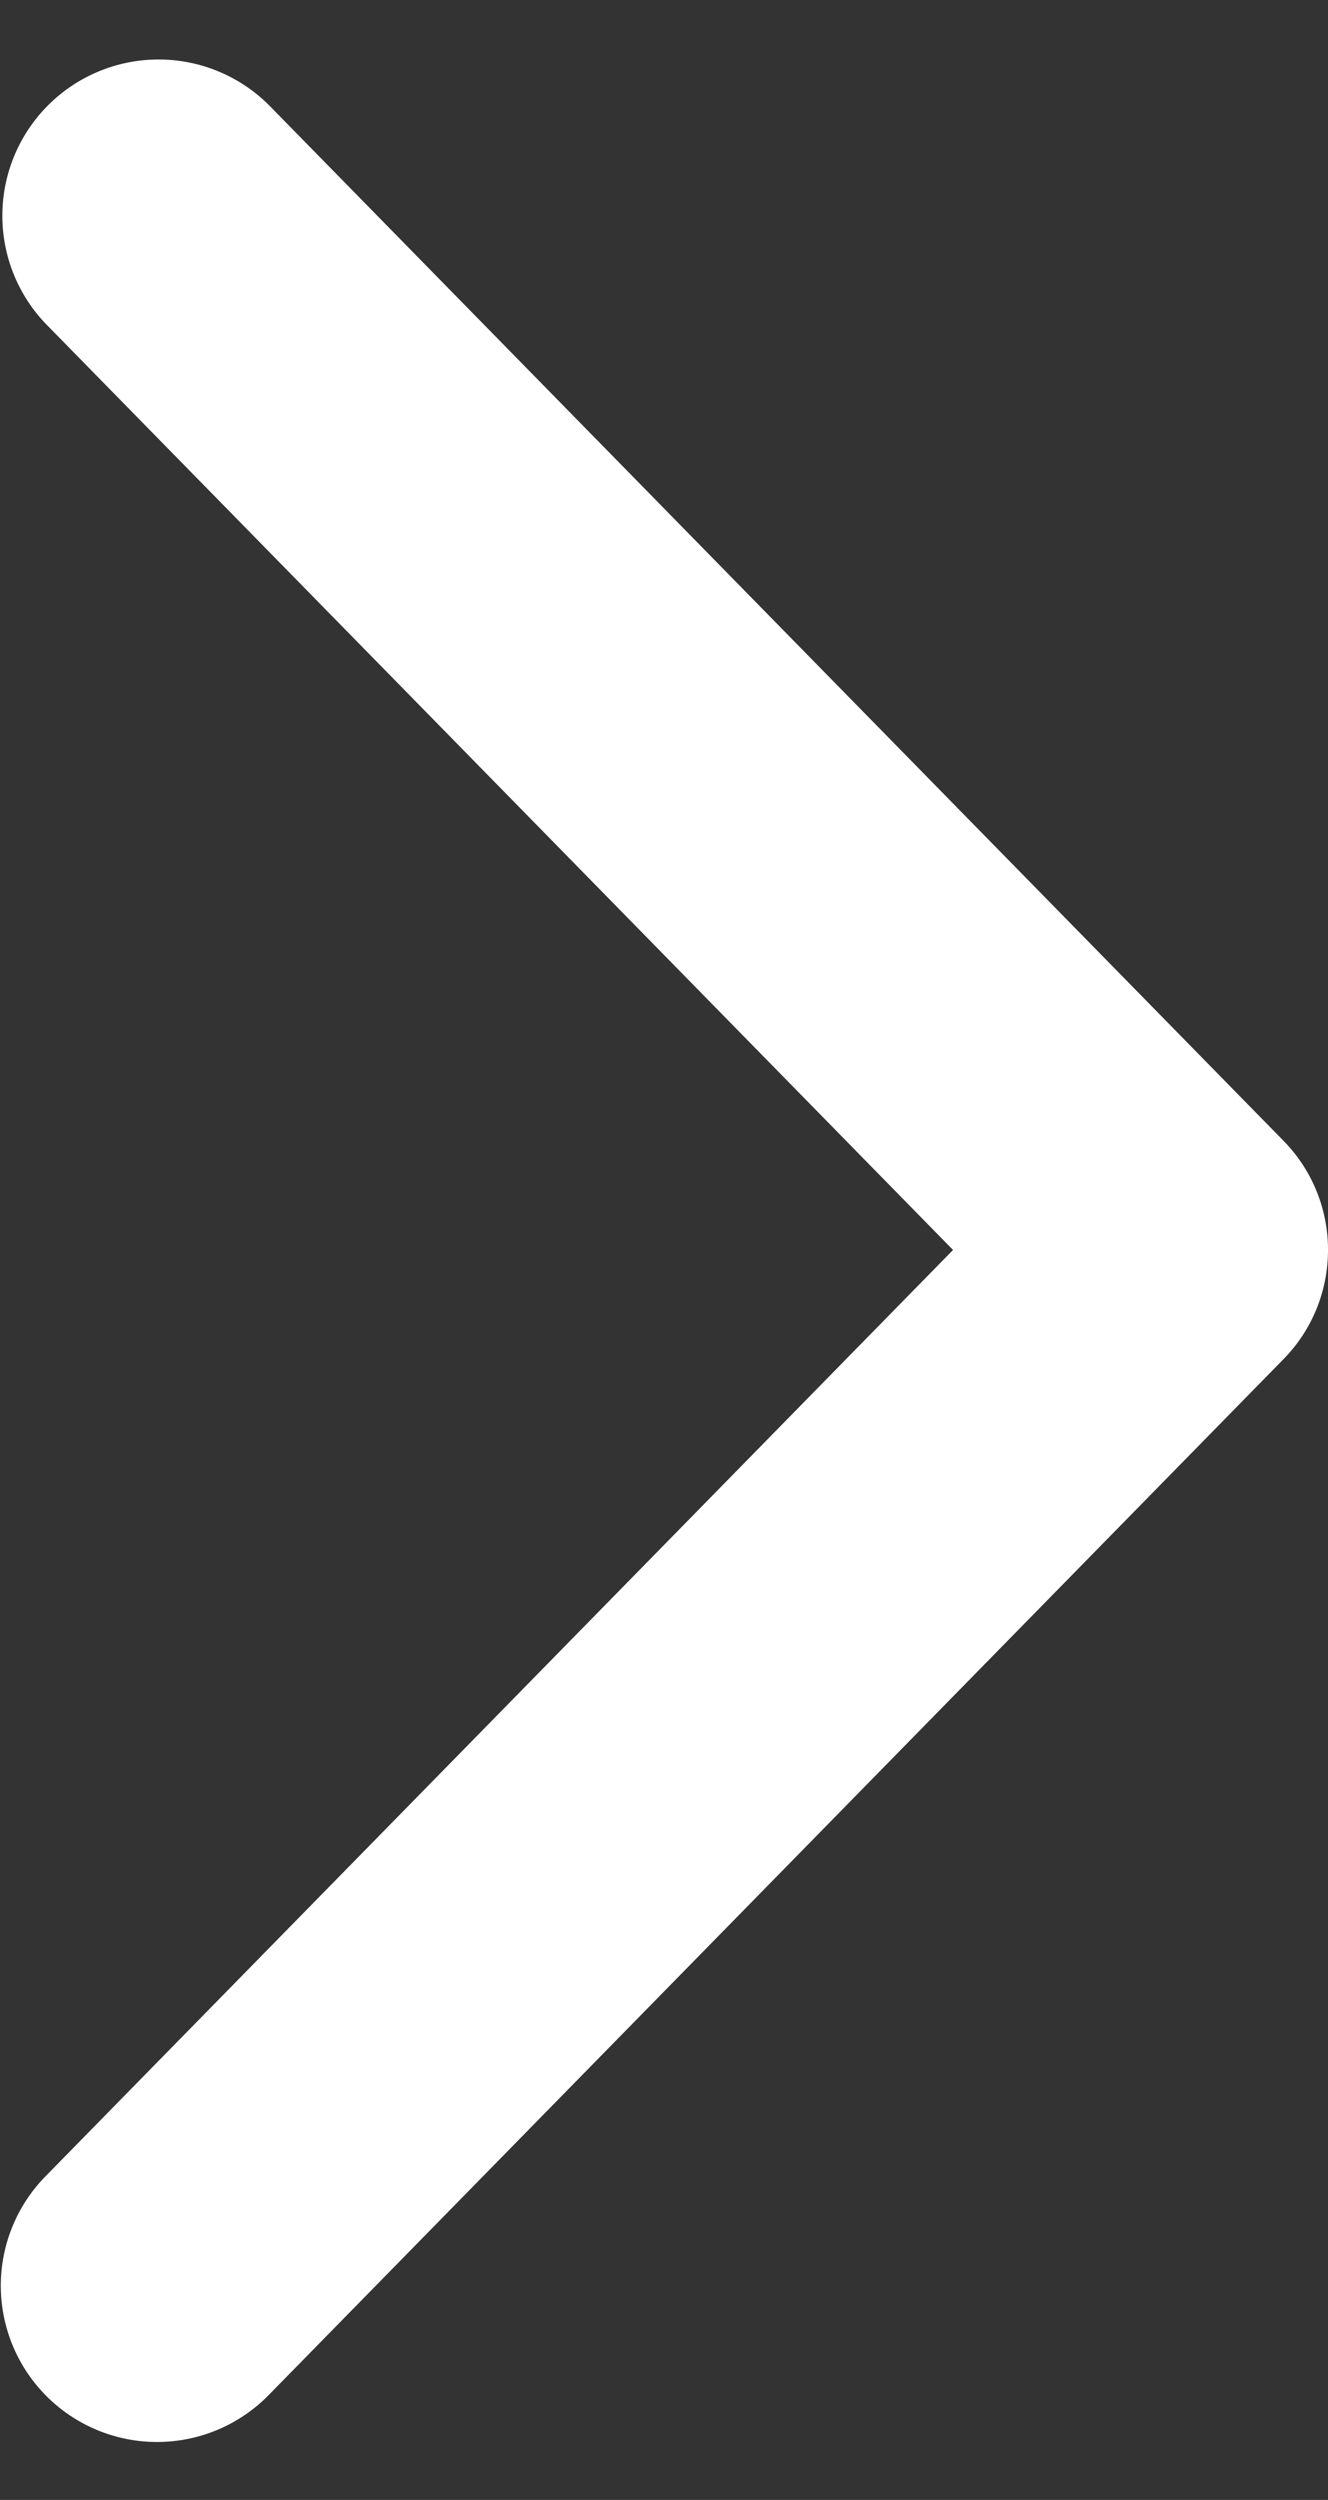 <svg width="17" height="32" viewBox="0 0 17 32" version="1.1" xmlns="http://www.w3.org/2000/svg"><rect x="0" y="0" width="17" height="32" fill="#333333" stroke="none"/><!--Generator: Sketch 3.8.1 (29687) - http://www.bohemiancoding.com/sketch--><title>chevron</title><path d="M16.425 17.403L3.439 30.658a2 2 0 0 1-2.857-2.8L12.2 16 .582 4.141a2 2 0 0 1 2.857-2.799l12.986 13.255c.383.388.575.894.575 1.402 0 .51-.192 1.016-.575 1.404z" fill="#FFF" stroke="none" stroke-width="1" fill-rule="evenodd"/></svg>